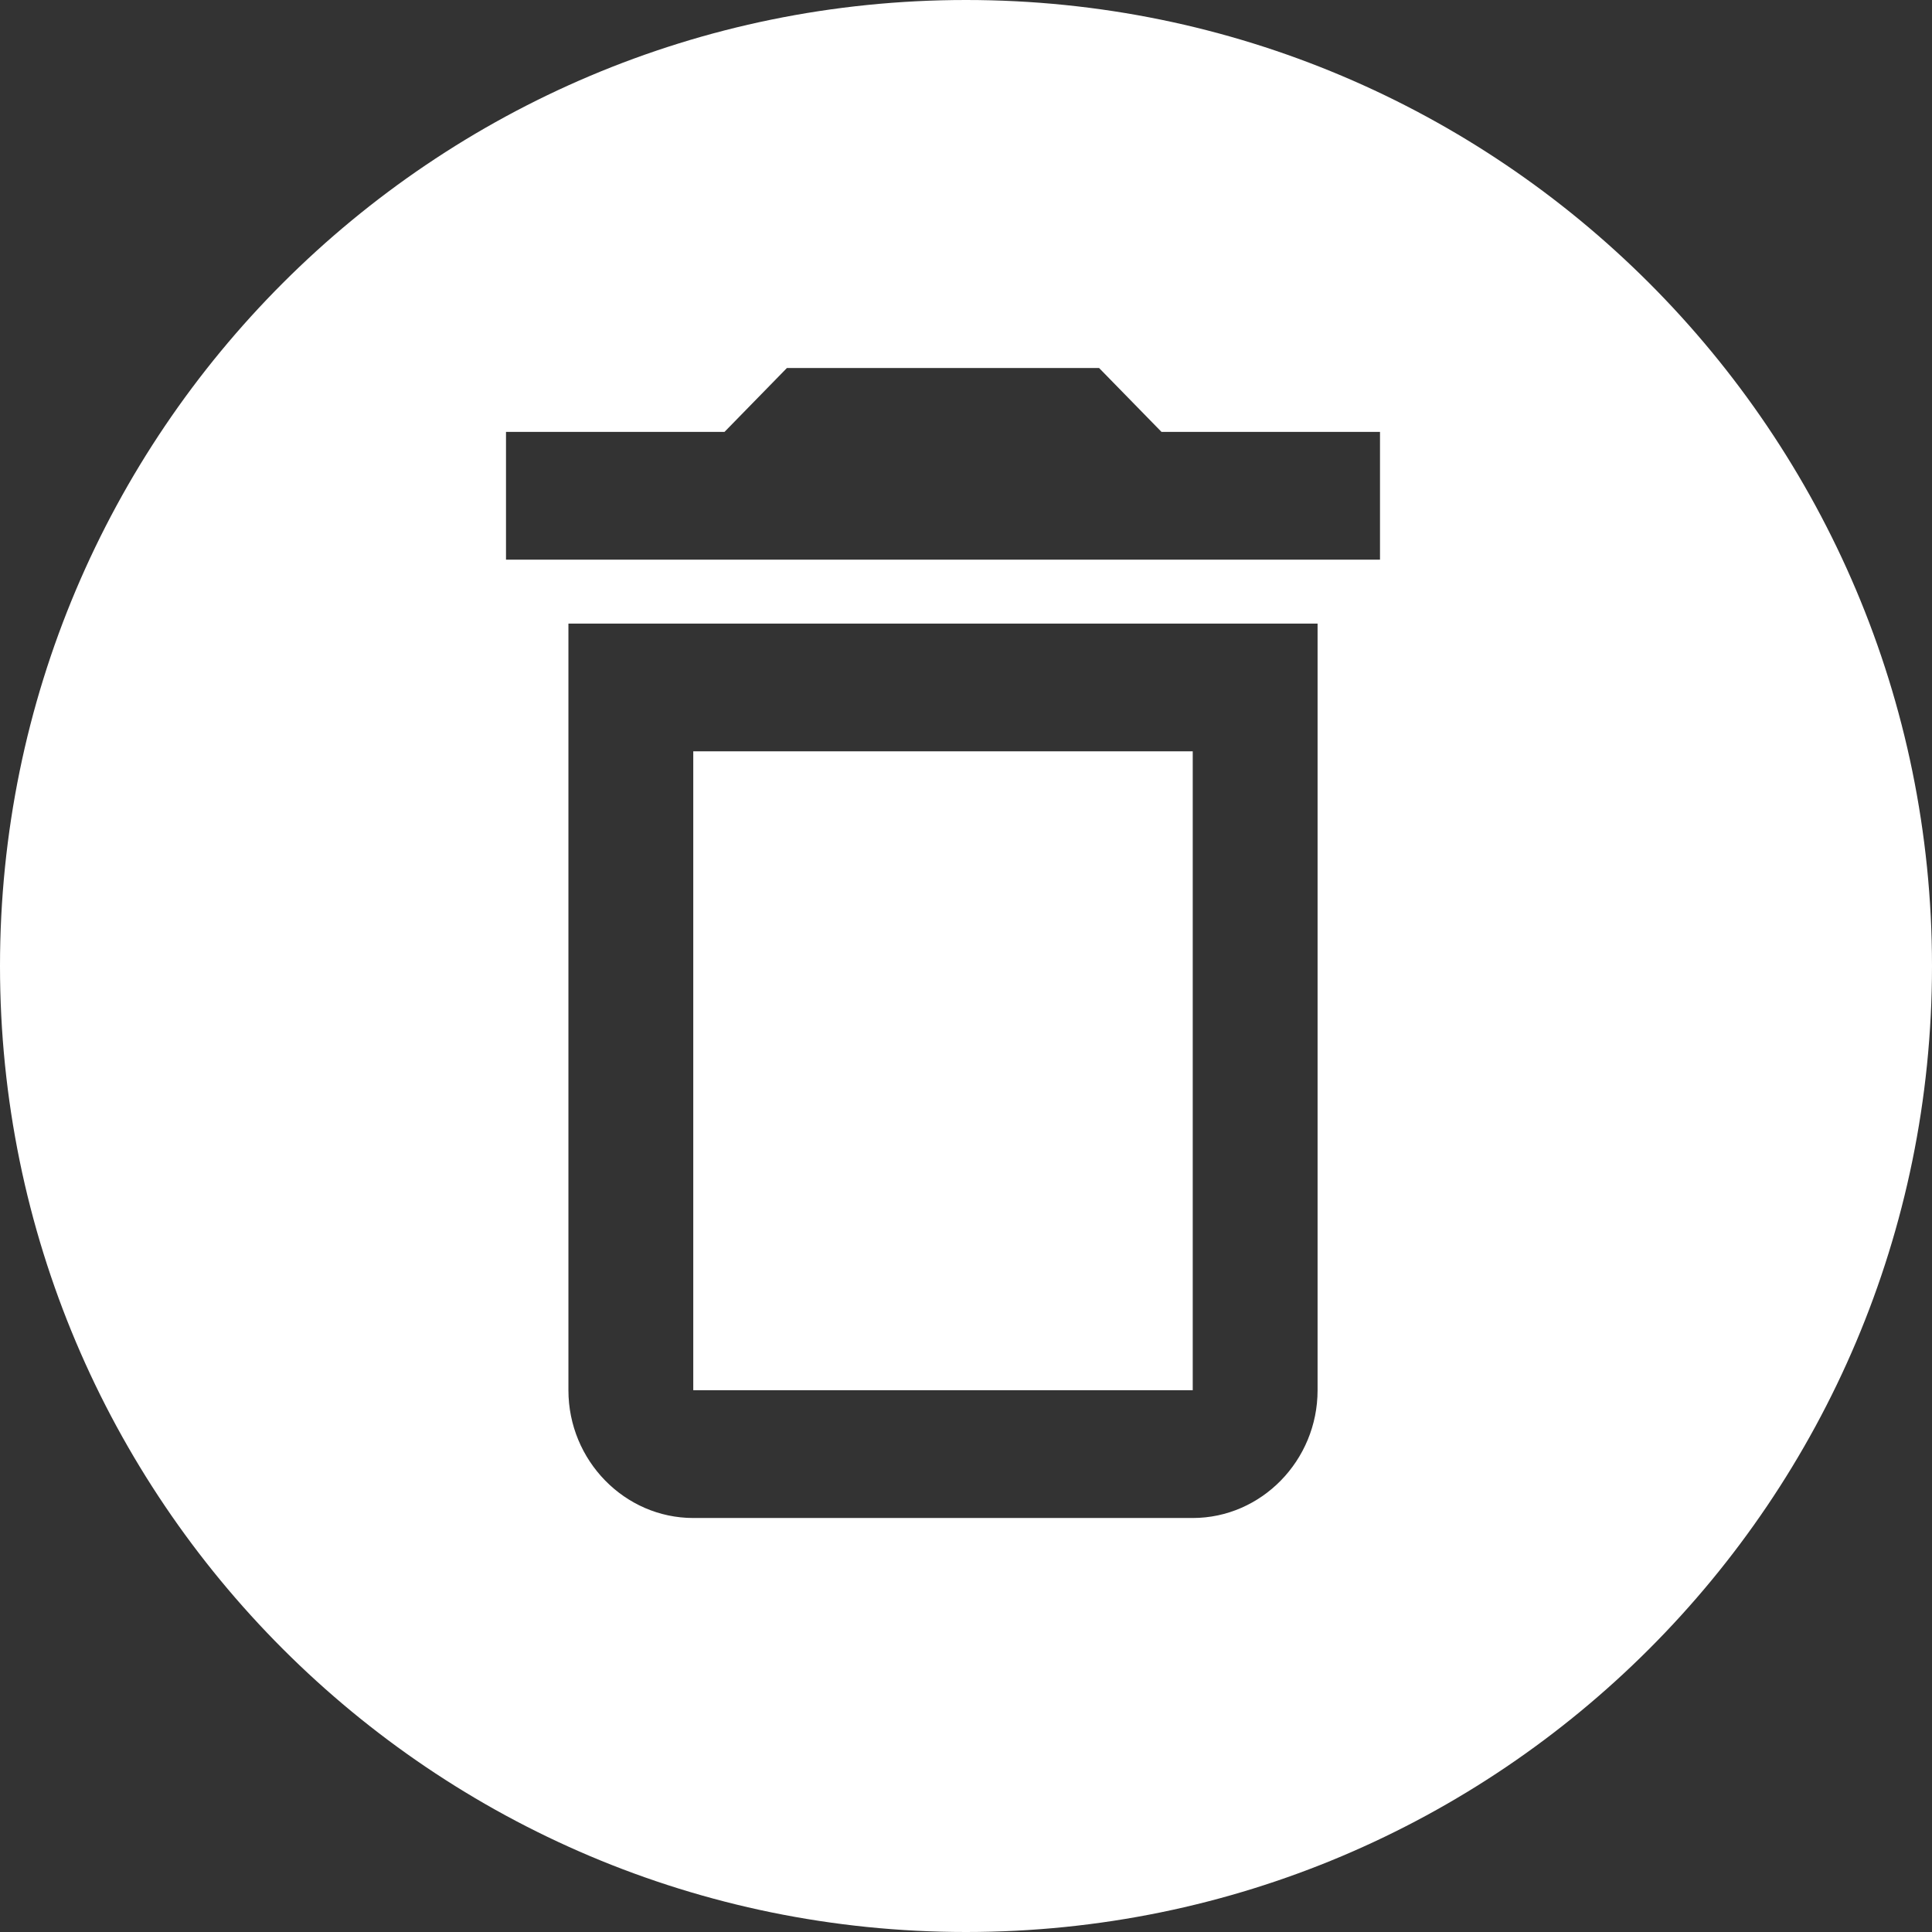 <?xml version="1.0" encoding="UTF-8"?> <svg xmlns="http://www.w3.org/2000/svg" width="42" height="42" viewBox="0 0 42 42" fill="none"><rect x="0" y="0" width="42" height="42" fill="#333333" stroke="none"/> <path fill-rule="evenodd" clip-rule="evenodd" d="M21 42C32.598 42 42 32.598 42 21C42 9.402 32.598 0 21 0C9.402 0 0 9.402 0 21C0 32.598 9.402 42 21 42ZM15.071 33C13.579 33 12.357 31.75 12.357 30.222V13.556H28.643V30.222C28.643 31.75 27.421 33 25.929 33H15.071ZM25.929 16.333H15.071V30.222H25.929V16.333ZM23.893 8L25.25 9.389H30V12.167H11V9.389H15.75L17.107 8H23.893Z" fill="white"></path> </svg> 